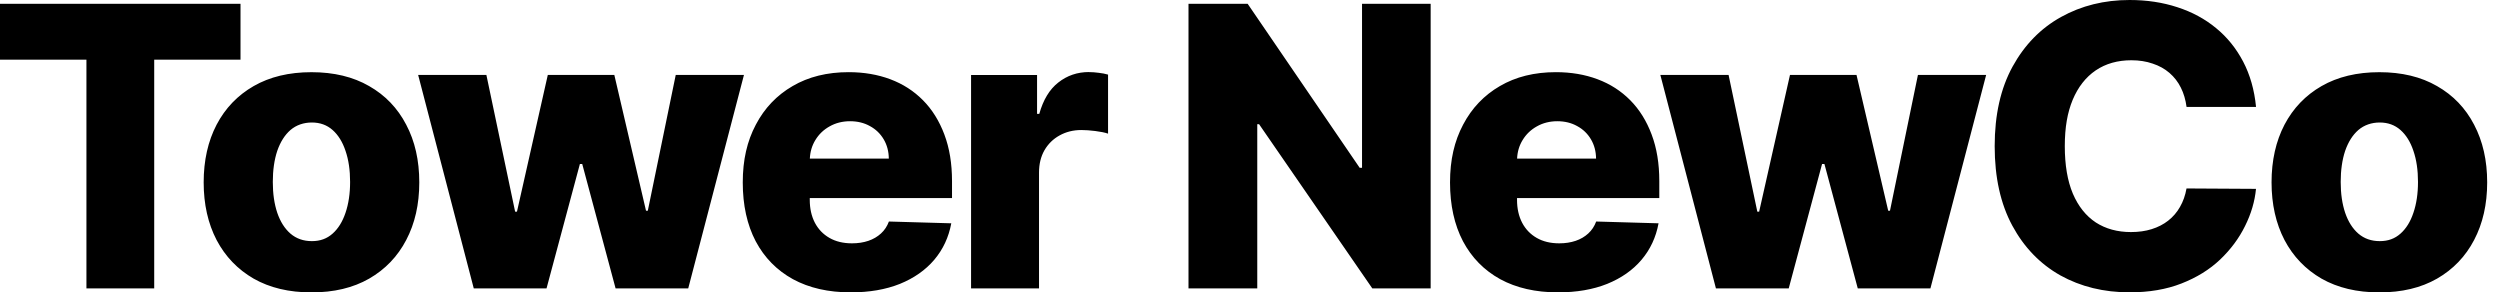 <svg width="171" height="20" viewBox="0 0 171 20" fill="none" xmlns="http://www.w3.org/2000/svg">
<path d="M16.451 0.262H0V4.083H5.912V19.725H10.548V4.083H16.451V0.262ZM27.785 8.53C28.381 9.658 28.679 10.972 28.679 12.473C28.679 13.975 28.381 15.283 27.785 16.417C27.196 17.545 26.35 18.426 25.248 19.06C24.152 19.688 22.838 20 21.305 20C19.771 20 18.454 19.686 17.352 19.06C16.255 18.426 15.41 17.545 14.815 16.417C14.226 15.283 13.931 13.968 13.931 12.473C13.931 10.979 14.226 9.658 14.815 8.53C15.41 7.396 16.257 6.516 17.352 5.887C18.454 5.254 19.771 4.938 21.305 4.938C22.838 4.938 24.152 5.254 25.248 5.887C26.35 6.514 27.196 7.395 27.785 8.53ZM23.947 12.446C23.947 11.635 23.843 10.925 23.633 10.318C23.431 9.71 23.135 9.234 22.749 8.892C22.362 8.55 21.89 8.379 21.332 8.379C20.775 8.379 20.268 8.55 19.868 8.892C19.476 9.234 19.175 9.71 18.965 10.318C18.762 10.925 18.66 11.635 18.66 12.446C18.66 13.256 18.762 13.947 18.965 14.555C19.173 15.163 19.474 15.638 19.868 15.98C20.268 16.322 20.755 16.493 21.332 16.493C21.91 16.493 22.362 16.322 22.749 15.98C23.135 15.638 23.429 15.163 23.633 14.555C23.841 13.947 23.947 13.243 23.947 12.446ZM46.22 5.127L44.31 14.412H44.187L42.02 5.127H37.469L35.36 14.479H35.235L33.269 5.127H28.602L32.405 19.725H37.383L39.664 11.219H39.825L42.106 19.725H47.075L50.886 5.127H46.22ZM64.596 9.205C64.945 10.13 65.118 11.191 65.118 12.388V13.548H55.388V13.67C55.388 14.265 55.505 14.789 55.739 15.239C55.973 15.683 56.306 16.027 56.737 16.274C57.168 16.521 57.681 16.644 58.275 16.644C58.688 16.644 59.062 16.586 59.396 16.473C59.73 16.359 60.02 16.19 60.26 15.969C60.502 15.748 60.682 15.475 60.801 15.152L65.068 15.274C64.891 16.231 64.501 17.064 63.899 17.774C63.302 18.476 62.52 19.024 61.552 19.418C60.582 19.805 59.461 19.998 58.188 19.998C56.66 19.998 55.343 19.697 54.235 19.095C53.133 18.487 52.284 17.621 51.689 16.501C51.1 15.373 50.805 14.033 50.805 12.481C50.805 10.929 51.102 9.656 51.699 8.528C52.293 7.395 53.133 6.514 54.217 5.886C55.3 5.252 56.577 4.936 58.047 4.936C59.086 4.936 60.035 5.098 60.898 5.421C61.76 5.744 62.503 6.222 63.131 6.856C63.76 7.489 64.246 8.272 64.596 9.203V9.205ZM60.795 10.849C60.79 10.355 60.673 9.915 60.444 9.528C60.216 9.141 59.901 8.84 59.504 8.625C59.112 8.404 58.658 8.292 58.145 8.292C57.632 8.292 57.16 8.409 56.748 8.643C56.335 8.872 56.01 9.184 55.768 9.584C55.54 9.957 55.415 10.377 55.393 10.847H60.795V10.849ZM74.49 4.928C73.693 4.928 72.992 5.166 72.39 5.642C71.788 6.11 71.355 6.828 71.087 7.79H70.935V5.129H66.421V19.727H71.069V11.801C71.069 11.217 71.193 10.712 71.438 10.281C71.691 9.844 72.037 9.504 72.474 9.264C72.918 9.017 73.414 8.894 73.966 8.894C74.245 8.894 74.561 8.917 74.915 8.961C75.276 9.006 75.568 9.065 75.791 9.141V5.103C75.594 5.046 75.382 5.005 75.153 4.98C74.925 4.949 74.704 4.932 74.488 4.932L74.49 4.928ZM170.123 12.473C170.123 13.97 169.825 15.283 169.229 16.417C168.64 17.545 167.794 18.426 166.692 19.06C165.596 19.688 164.282 20 162.749 20C161.215 20 159.898 19.686 158.796 19.06C157.699 18.426 156.854 17.545 156.259 16.417C155.67 15.283 155.374 13.968 155.374 12.473C155.374 10.979 155.67 9.658 156.259 8.53C156.856 7.396 157.701 6.516 158.796 5.887C159.898 5.254 161.215 4.938 162.749 4.938C164.282 4.938 165.596 5.254 166.692 5.887C167.794 6.514 168.64 7.395 169.229 8.53C169.823 9.658 170.123 10.972 170.123 12.473ZM165.391 12.446C165.391 11.635 165.287 10.925 165.077 10.318C164.875 9.71 164.579 9.234 164.193 8.892C163.806 8.55 163.334 8.379 162.776 8.379C162.219 8.379 161.712 8.55 161.312 8.892C160.92 9.234 160.619 9.71 160.409 10.318C160.206 10.925 160.104 11.635 160.104 12.446C160.104 13.256 160.206 13.947 160.409 14.555C160.617 15.163 160.918 15.638 161.312 15.98C161.712 16.322 162.198 16.493 162.776 16.493C163.354 16.493 163.806 16.322 164.193 15.98C164.579 15.638 164.875 15.163 165.077 14.555C165.285 13.947 165.391 13.243 165.391 12.446ZM129.277 14.412H129.153L126.986 5.127H122.434L120.325 14.479H120.201L118.235 5.127H113.568L117.369 19.725H122.349L124.629 11.219H124.791L127.071 19.725H132.041L135.852 5.127H131.186L129.275 14.412H129.277ZM143.347 4.815C144.031 4.352 144.845 4.122 145.789 4.122C146.32 4.122 146.805 4.198 147.242 4.35C147.686 4.495 148.069 4.709 148.393 4.988C148.716 5.267 148.976 5.603 149.171 5.995C149.368 6.387 149.496 6.828 149.561 7.316H154.313C154.2 6.151 153.904 5.114 153.429 4.209C152.953 3.304 152.336 2.54 151.576 1.92C150.816 1.292 149.935 0.818 148.933 0.494C147.932 0.165 146.843 0 145.664 0C143.934 0 142.373 0.387 140.979 1.16C139.586 1.933 138.48 3.063 137.662 4.553C136.844 6.042 136.436 7.857 136.436 9.998C136.436 12.139 136.839 13.945 137.642 15.434C138.446 16.922 139.543 18.056 140.929 18.837C142.323 19.61 143.901 19.996 145.663 19.996C146.999 19.996 148.184 19.794 149.216 19.389C150.255 18.983 151.135 18.439 151.858 17.753C152.581 17.062 153.148 16.3 153.559 15.464C153.977 14.627 154.228 13.778 154.31 12.918L149.558 12.89C149.476 13.358 149.327 13.78 149.112 14.153C148.904 14.521 148.634 14.834 148.303 15.094C147.98 15.347 147.603 15.54 147.173 15.674C146.75 15.807 146.278 15.873 145.757 15.873C144.832 15.873 144.031 15.653 143.353 15.216C142.682 14.772 142.158 14.118 141.784 13.248C141.416 12.375 141.232 11.292 141.232 9.998C141.232 8.705 141.412 7.697 141.773 6.824C142.141 5.951 142.663 5.282 143.341 4.819L143.347 4.815ZM112.973 9.205C113.323 10.13 113.496 11.191 113.496 12.388V13.548H103.765V13.67C103.765 14.265 103.882 14.789 104.116 15.239C104.35 15.683 104.683 16.027 105.114 16.274C105.545 16.521 106.058 16.644 106.653 16.644C107.066 16.644 107.439 16.586 107.774 16.473C108.11 16.359 108.398 16.19 108.638 15.969C108.879 15.748 109.06 15.475 109.179 15.152L113.445 15.274C113.269 16.231 112.879 17.064 112.277 17.774C111.682 18.476 110.899 19.024 109.929 19.418C108.959 19.805 107.839 19.998 106.566 19.998C105.038 19.998 103.72 19.697 102.613 19.095C101.511 18.487 100.662 17.621 100.067 16.501C99.478 15.373 99.182 14.033 99.182 12.481C99.182 10.929 99.48 9.656 100.076 8.528C100.671 7.395 101.511 6.514 102.594 5.886C103.678 5.252 104.954 4.936 106.424 4.936C107.463 4.936 108.413 5.098 109.275 5.421C110.138 5.744 110.881 6.222 111.509 6.856C112.137 7.489 112.624 8.272 112.973 9.203V9.205ZM109.171 10.849C109.166 10.355 109.049 9.915 108.82 9.528C108.591 9.141 108.279 8.84 107.88 8.625C107.487 8.404 107.034 8.292 106.521 8.292C106.008 8.292 105.536 8.409 105.124 8.643C104.711 8.872 104.386 9.184 104.144 9.584C103.916 9.957 103.791 10.377 103.769 10.847H109.171V10.849ZM93.163 11.476H93.001L85.341 0.262H81.293V19.725H85.997V8.493H86.12L93.865 19.725H97.857V0.262H93.163V11.476Z" fill="black"/>
</svg>
